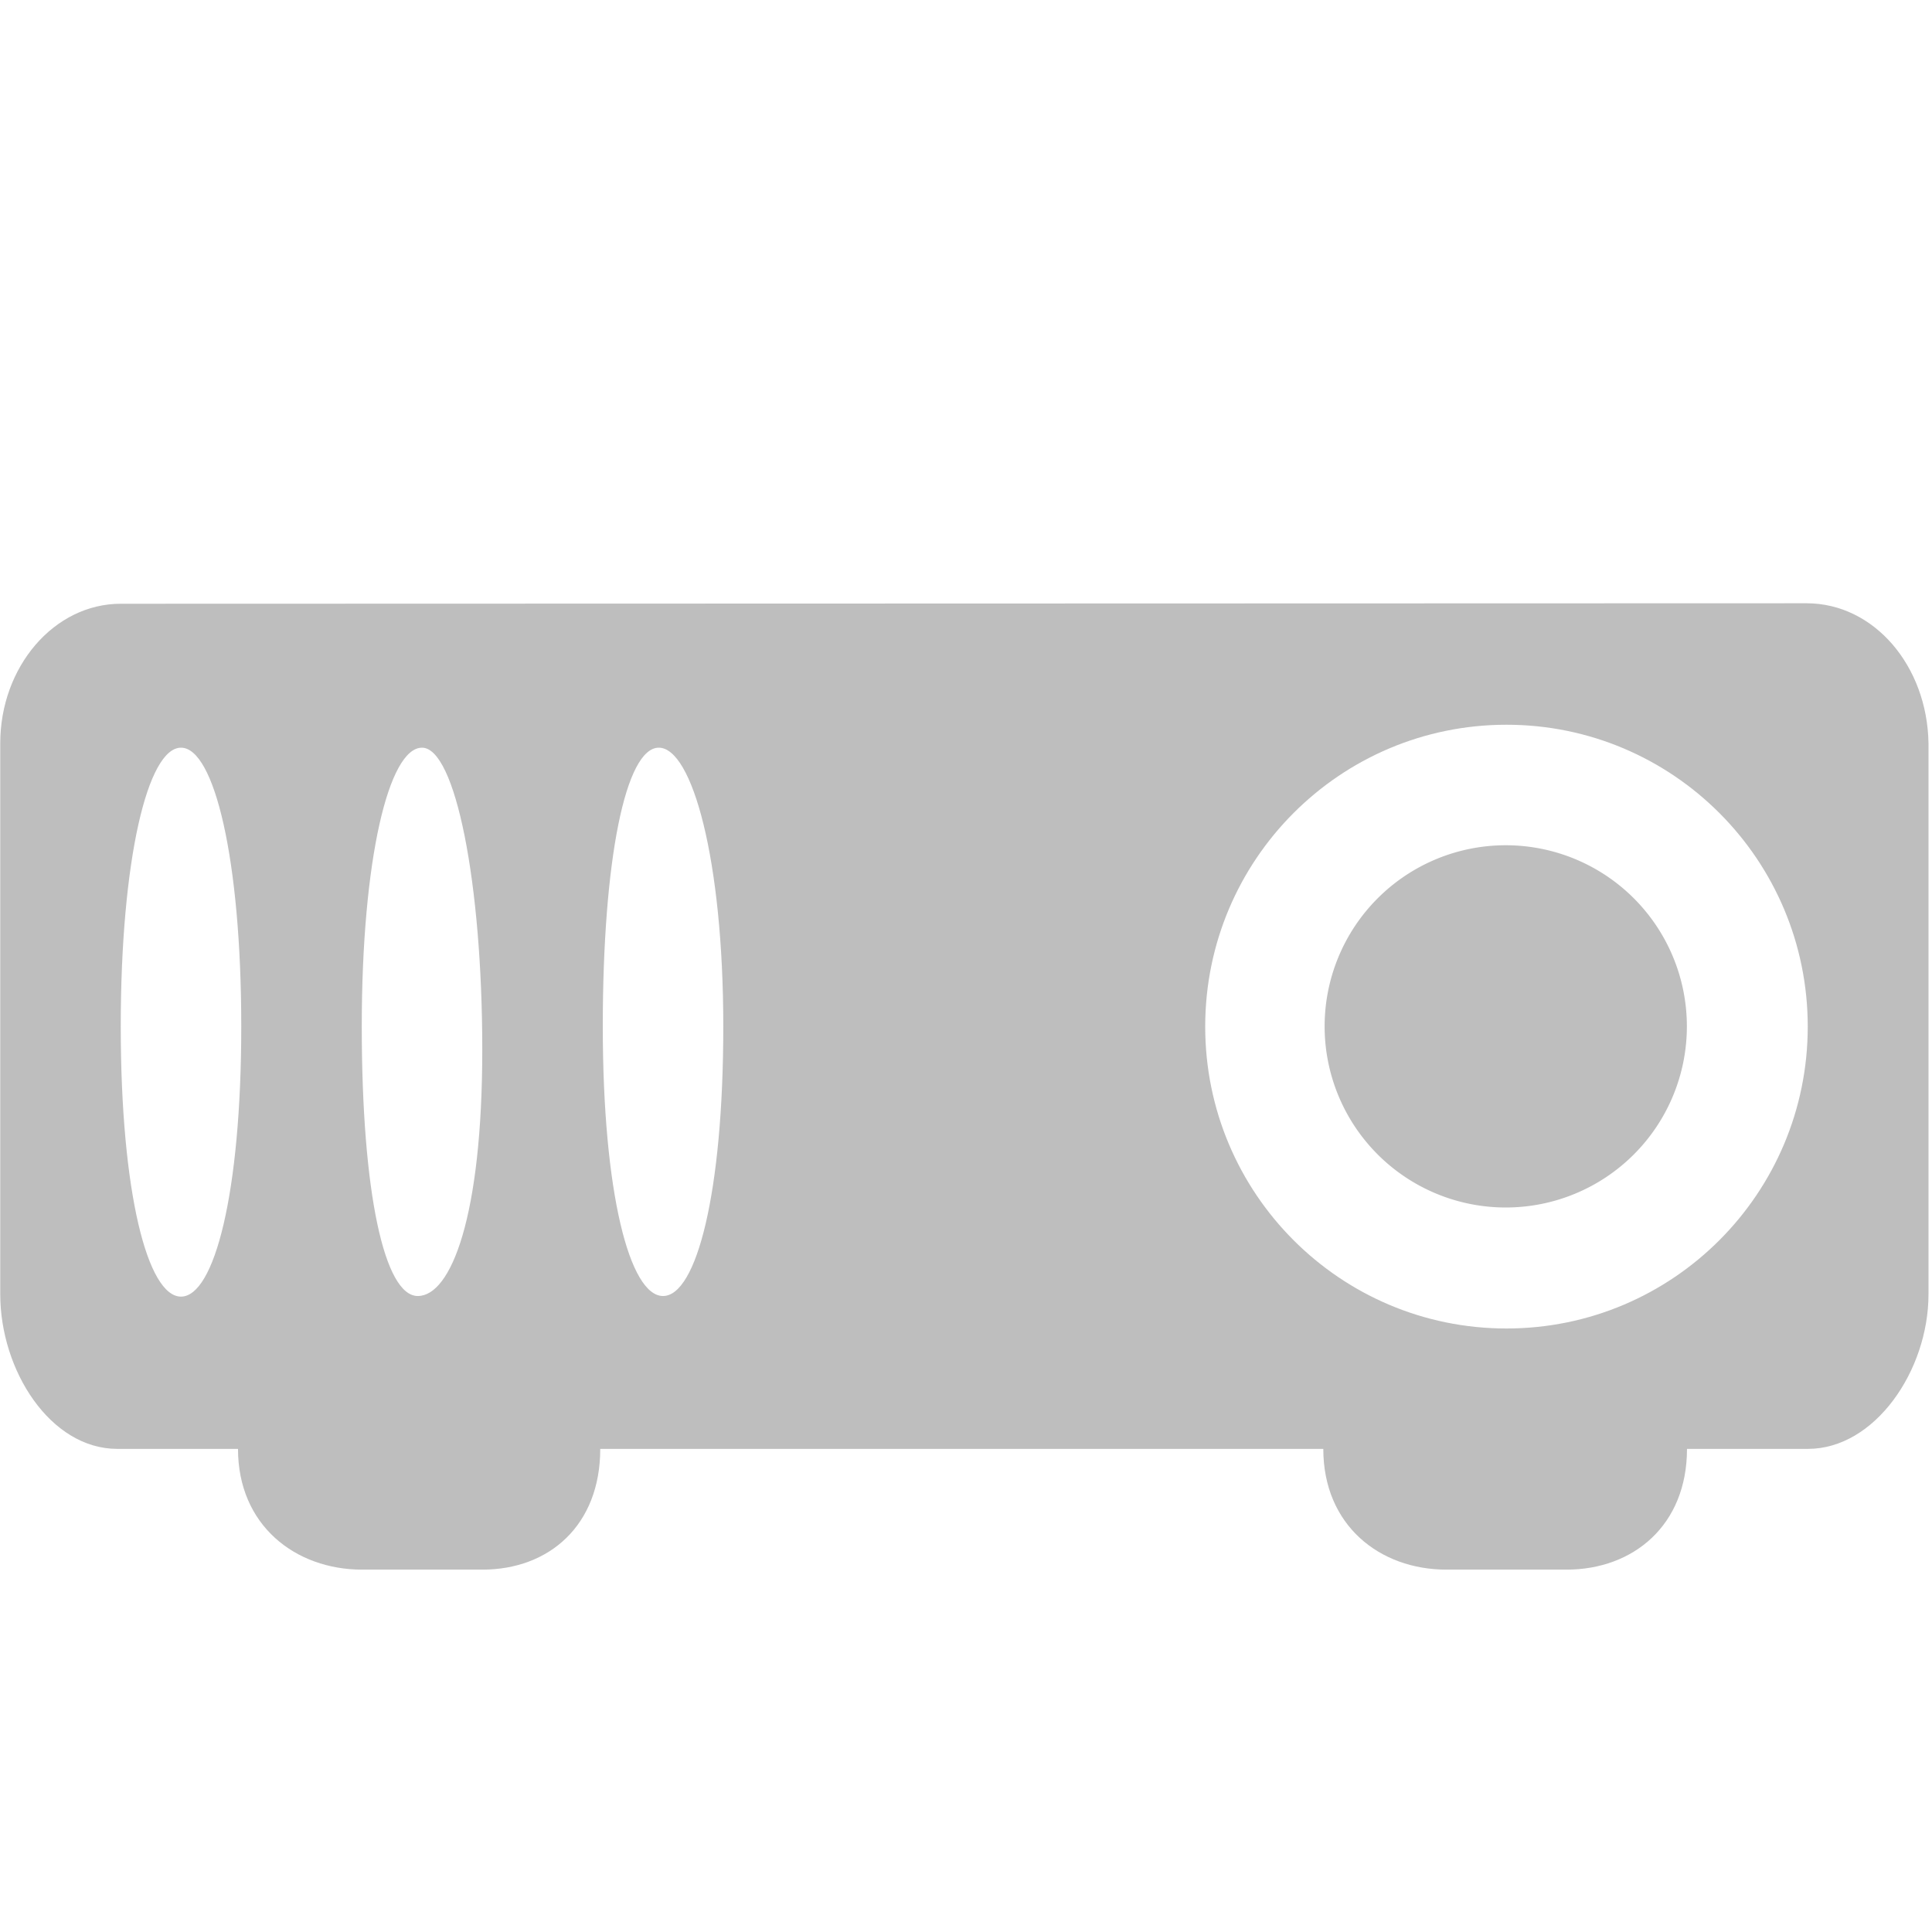 <?xml version="1.0" encoding="UTF-8" standalone="no"?>
<!-- Created with Inkscape (http://www.inkscape.org/) -->
<svg id="svg7384" xmlns:rdf="http://www.w3.org/1999/02/22-rdf-syntax-ns#" xmlns="http://www.w3.org/2000/svg" height="16" width="16" version="1.1" xmlns:cc="http://creativecommons.org/ns#" xmlns:dc="http://purl.org/dc/elements/1.1/">
 <title id="title9167">Gnome Symbolic Icon Theme</title>
 <g id="layer10" transform="translate(-101.03 -467)">
  <path id="rect9405" style="fill:#bebebe" d="m102.03 472c-0.553 0-0.998 0.523-0.998 1.156v4.562c0 0.633 0.416 1.281 0.969 1.281h1c0 0.633 0.475 1 1.028 1h0.996c0.553 0 0.976-0.367 0.976-1h5.988c0 0.633 0.467 1 1.02 1h0.994c0.553 0 0.998-0.367 0.998-1h1.002c0.553 0 0.998-0.648 0.998-1.281v-4.562c-0.01-0.64-0.45-1.16-1.01-1.16zm0.499 1.192c0.276 0 0.499 0.927 0.499 2.308s-0.223 2.238-0.499 2.238-0.499-0.857-0.499-2.238 0.223-2.308 0.499-2.308zm1.996-0c0.276 0 0.499 1.119 0.499 2.5s-0.258 2.041-0.534 2.041-0.464-0.852-0.464-2.233c0-1.381 0.223-2.308 0.499-2.308zm1.961 0c0.276 0 0.534 0.927 0.534 2.308s-0.223 2.233-0.499 2.233c-0.276 0-0.499-0.852-0.499-2.233 0-1.381 0.189-2.308 0.464-2.308zm7.02-0.19c1.378 0 2.495 1.119 2.495 2.5s-1.117 2.5-2.495 2.5-2.495-1.119-2.495-2.5 1.117-2.5 2.495-2.5z"/>
  <path id="path9418" style="fill:#bebebe" d="m-125 258a2 2 0 1 1 -4 0 2 2 0 1 1 4 0z" transform="matrix(.75 0 0 .75 208.75 282)"/>
 </g>
</svg>
